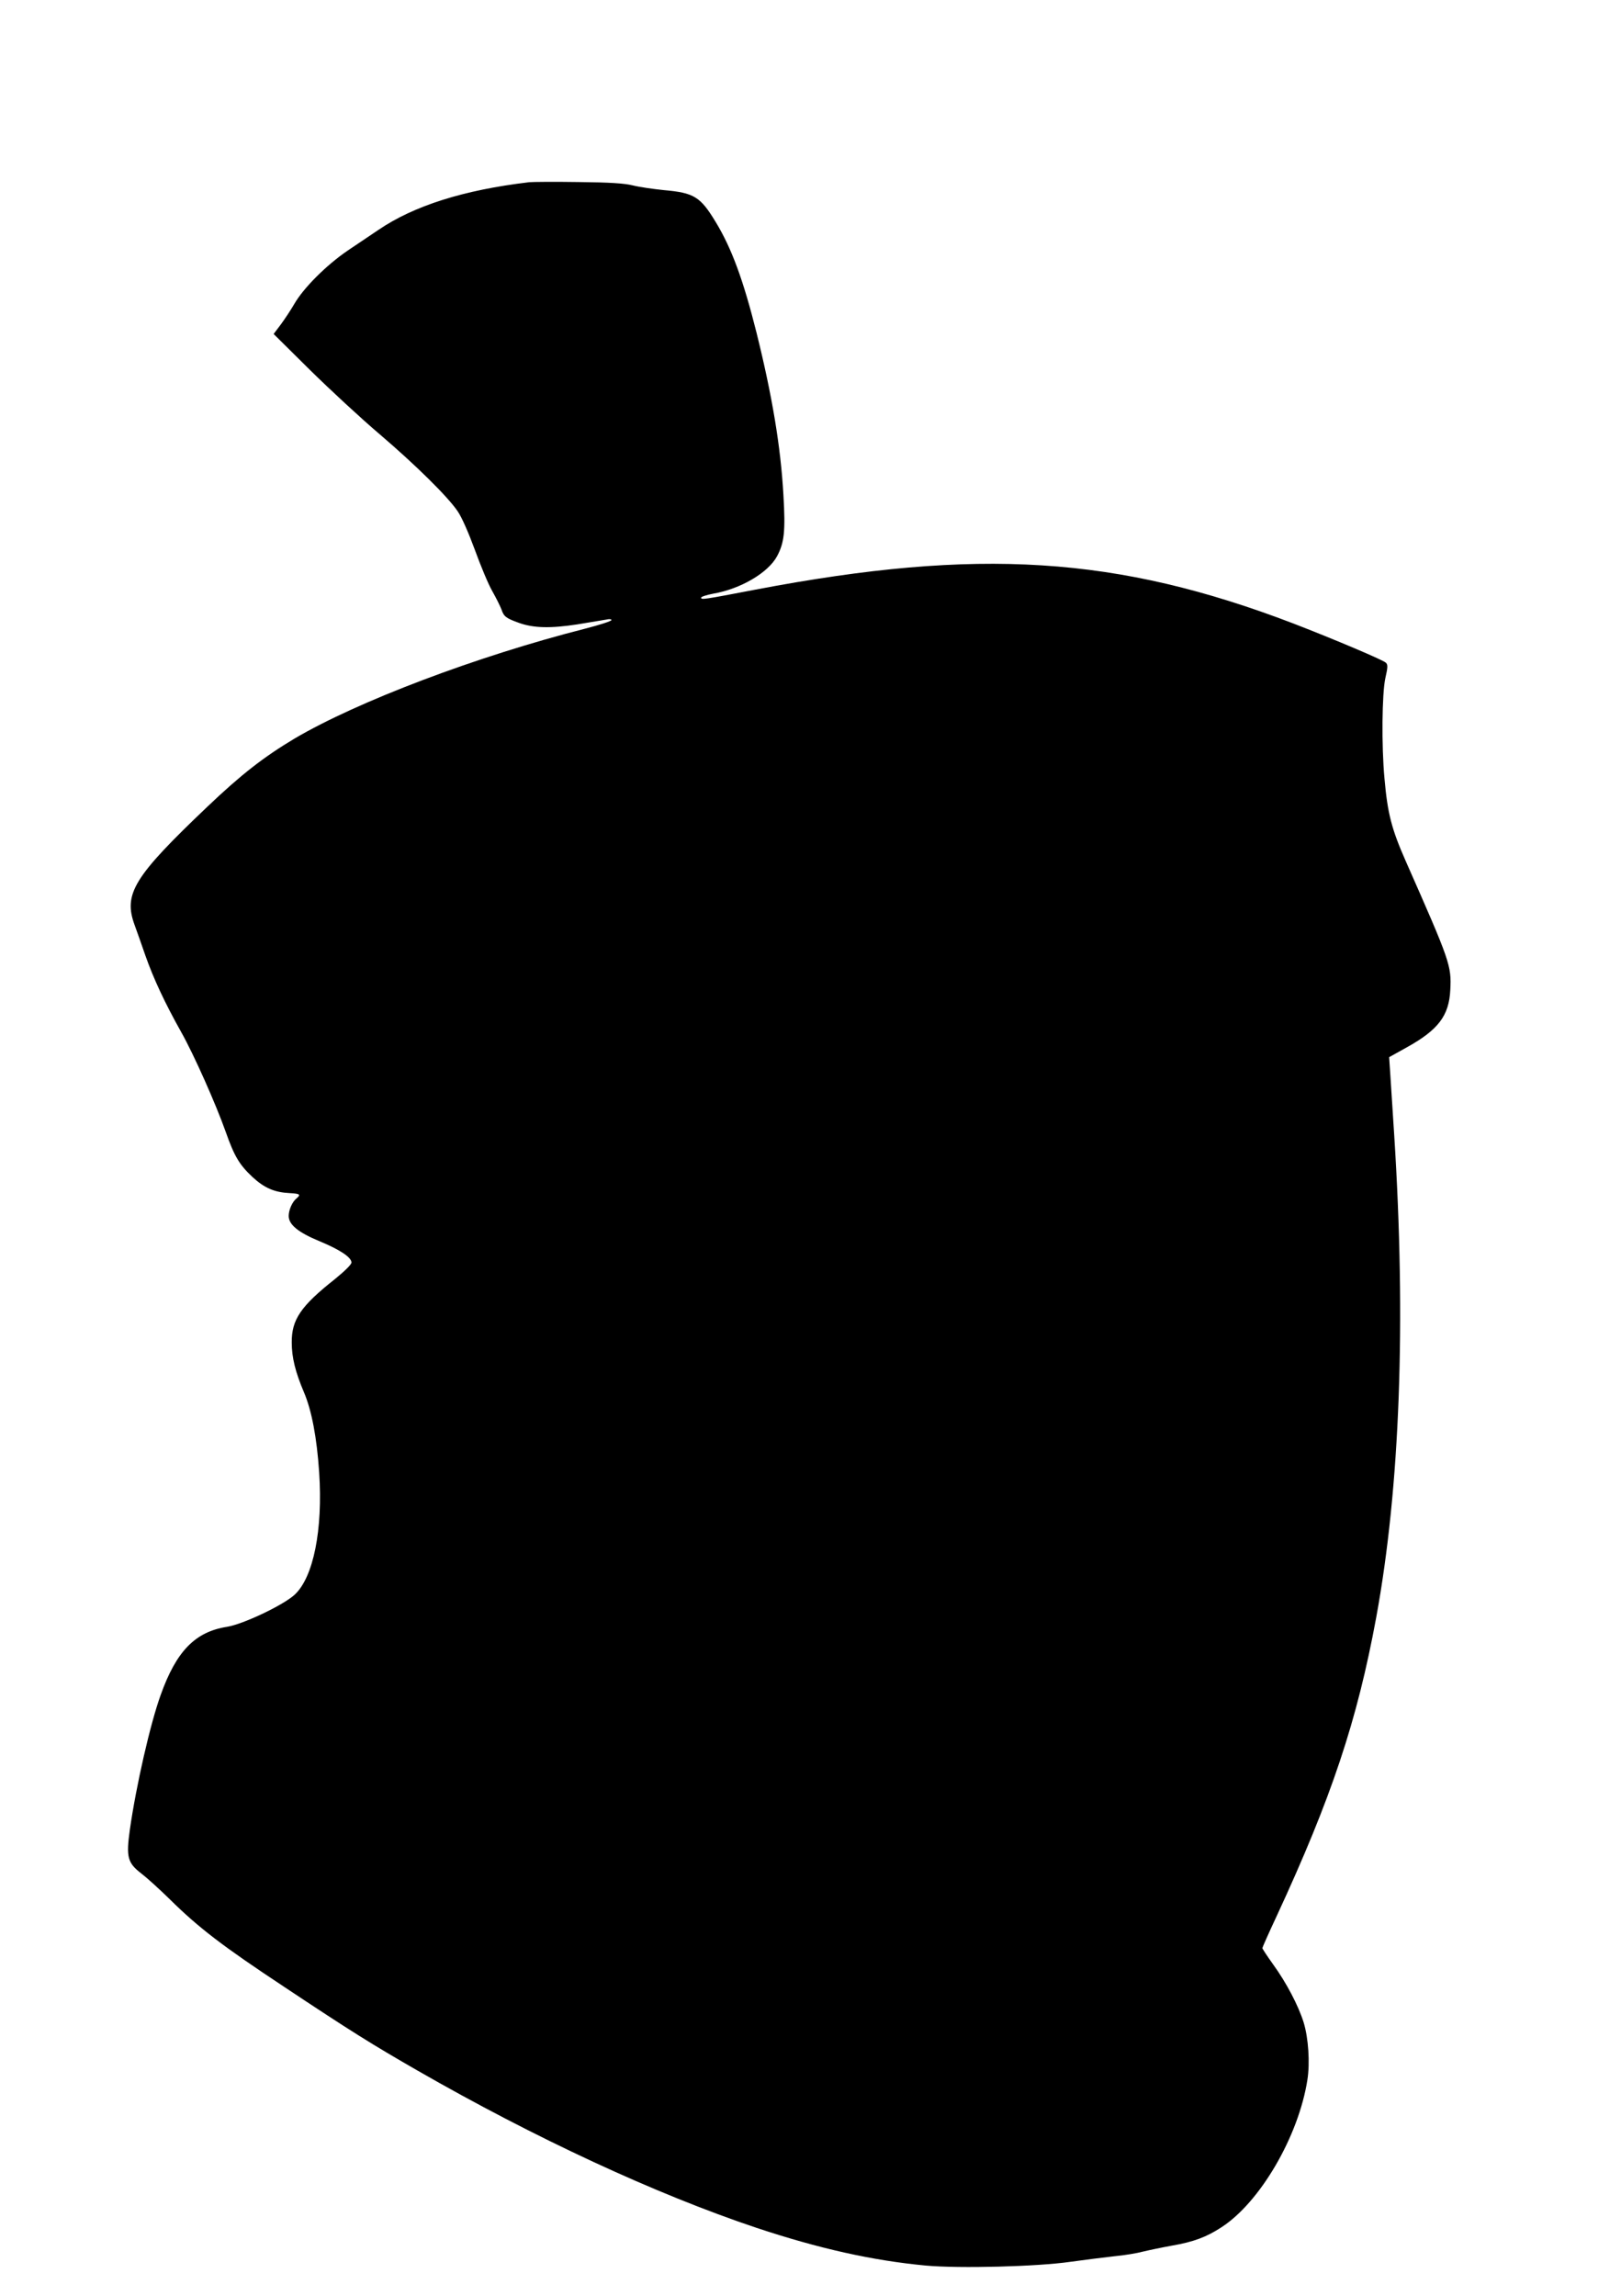 <?xml version="1.0" standalone="no"?>
<!DOCTYPE svg PUBLIC "-//W3C//DTD SVG 20010904//EN"
 "http://www.w3.org/TR/2001/REC-SVG-20010904/DTD/svg10.dtd">
<svg version="1.0" xmlns="http://www.w3.org/2000/svg"
 width="904pt" height="1280pt" viewBox="0 0 904 1280"
 preserveAspectRatio="xMidYMid meet">
<g transform="translate(0,1280) scale(0.1,-0.1)"
fill="#000000" stroke="none">
<path d="M2950 11784 c-363 -43 -642 -131 -840 -266 -36 -24 -113 -76 -171
-115 -120 -82 -246 -208 -298 -298 -19 -33 -53 -84 -75 -114 l-40 -53 204
-202 c113 -111 286 -271 385 -355 205 -175 382 -350 437 -431 23 -33 61 -120
96 -215 32 -88 75 -192 97 -230 22 -39 45 -85 52 -104 13 -39 26 -48 98 -74
82 -29 175 -31 325 -8 74 12 147 24 163 27 15 4 27 2 27 -3 0 -6 -66 -27 -147
-48 -602 -153 -1270 -406 -1621 -613 -172 -103 -297 -200 -487 -381 -410 -390
-468 -485 -404 -659 11 -31 39 -108 60 -170 45 -128 109 -265 200 -427 71
-126 193 -401 248 -556 48 -136 76 -183 150 -252 66 -61 123 -85 208 -89 56
-3 62 -8 37 -29 -24 -19 -44 -65 -44 -98 0 -49 53 -92 174 -142 113 -47 176
-89 176 -118 0 -11 -38 -48 -92 -92 -191 -151 -242 -226 -241 -354 0 -83 20
-164 68 -277 43 -101 72 -252 85 -448 21 -319 -32 -584 -137 -681 -63 -58
-288 -165 -378 -179 -177 -28 -282 -136 -369 -380 -58 -160 -137 -506 -172
-752 -21 -151 -13 -184 64 -243 29 -22 101 -87 160 -145 160 -158 295 -261
635 -486 379 -252 492 -322 744 -467 658 -378 1331 -690 1893 -878 346 -115
645 -182 943 -210 188 -17 621 -6 807 21 80 11 190 25 245 31 55 5 127 17 160
26 33 8 105 23 160 33 122 21 193 48 276 102 216 139 431 508 480 822 15 94 6
234 -21 321 -29 93 -96 221 -170 323 -33 46 -60 87 -60 91 0 4 36 85 80 179
305 658 449 1089 555 1665 133 725 167 1649 100 2692 -8 121 -17 268 -21 326
l-7 105 97 54 c177 98 237 177 244 321 7 136 -1 158 -248 717 -79 179 -102
266 -119 462 -17 181 -14 474 5 560 14 61 14 74 3 85 -17 16 -284 129 -514
218 -985 377 -1759 426 -3000 190 -293 -56 -305 -58 -305 -45 0 5 30 15 67 22
152 26 306 116 356 208 41 76 48 140 36 342 -15 269 -63 555 -150 905 -74 295
-139 471 -227 616 -86 142 -120 164 -290 179 -59 6 -136 17 -172 26 -48 12
-127 17 -305 19 -132 2 -256 1 -275 -1z"/>
</g>
</svg>
